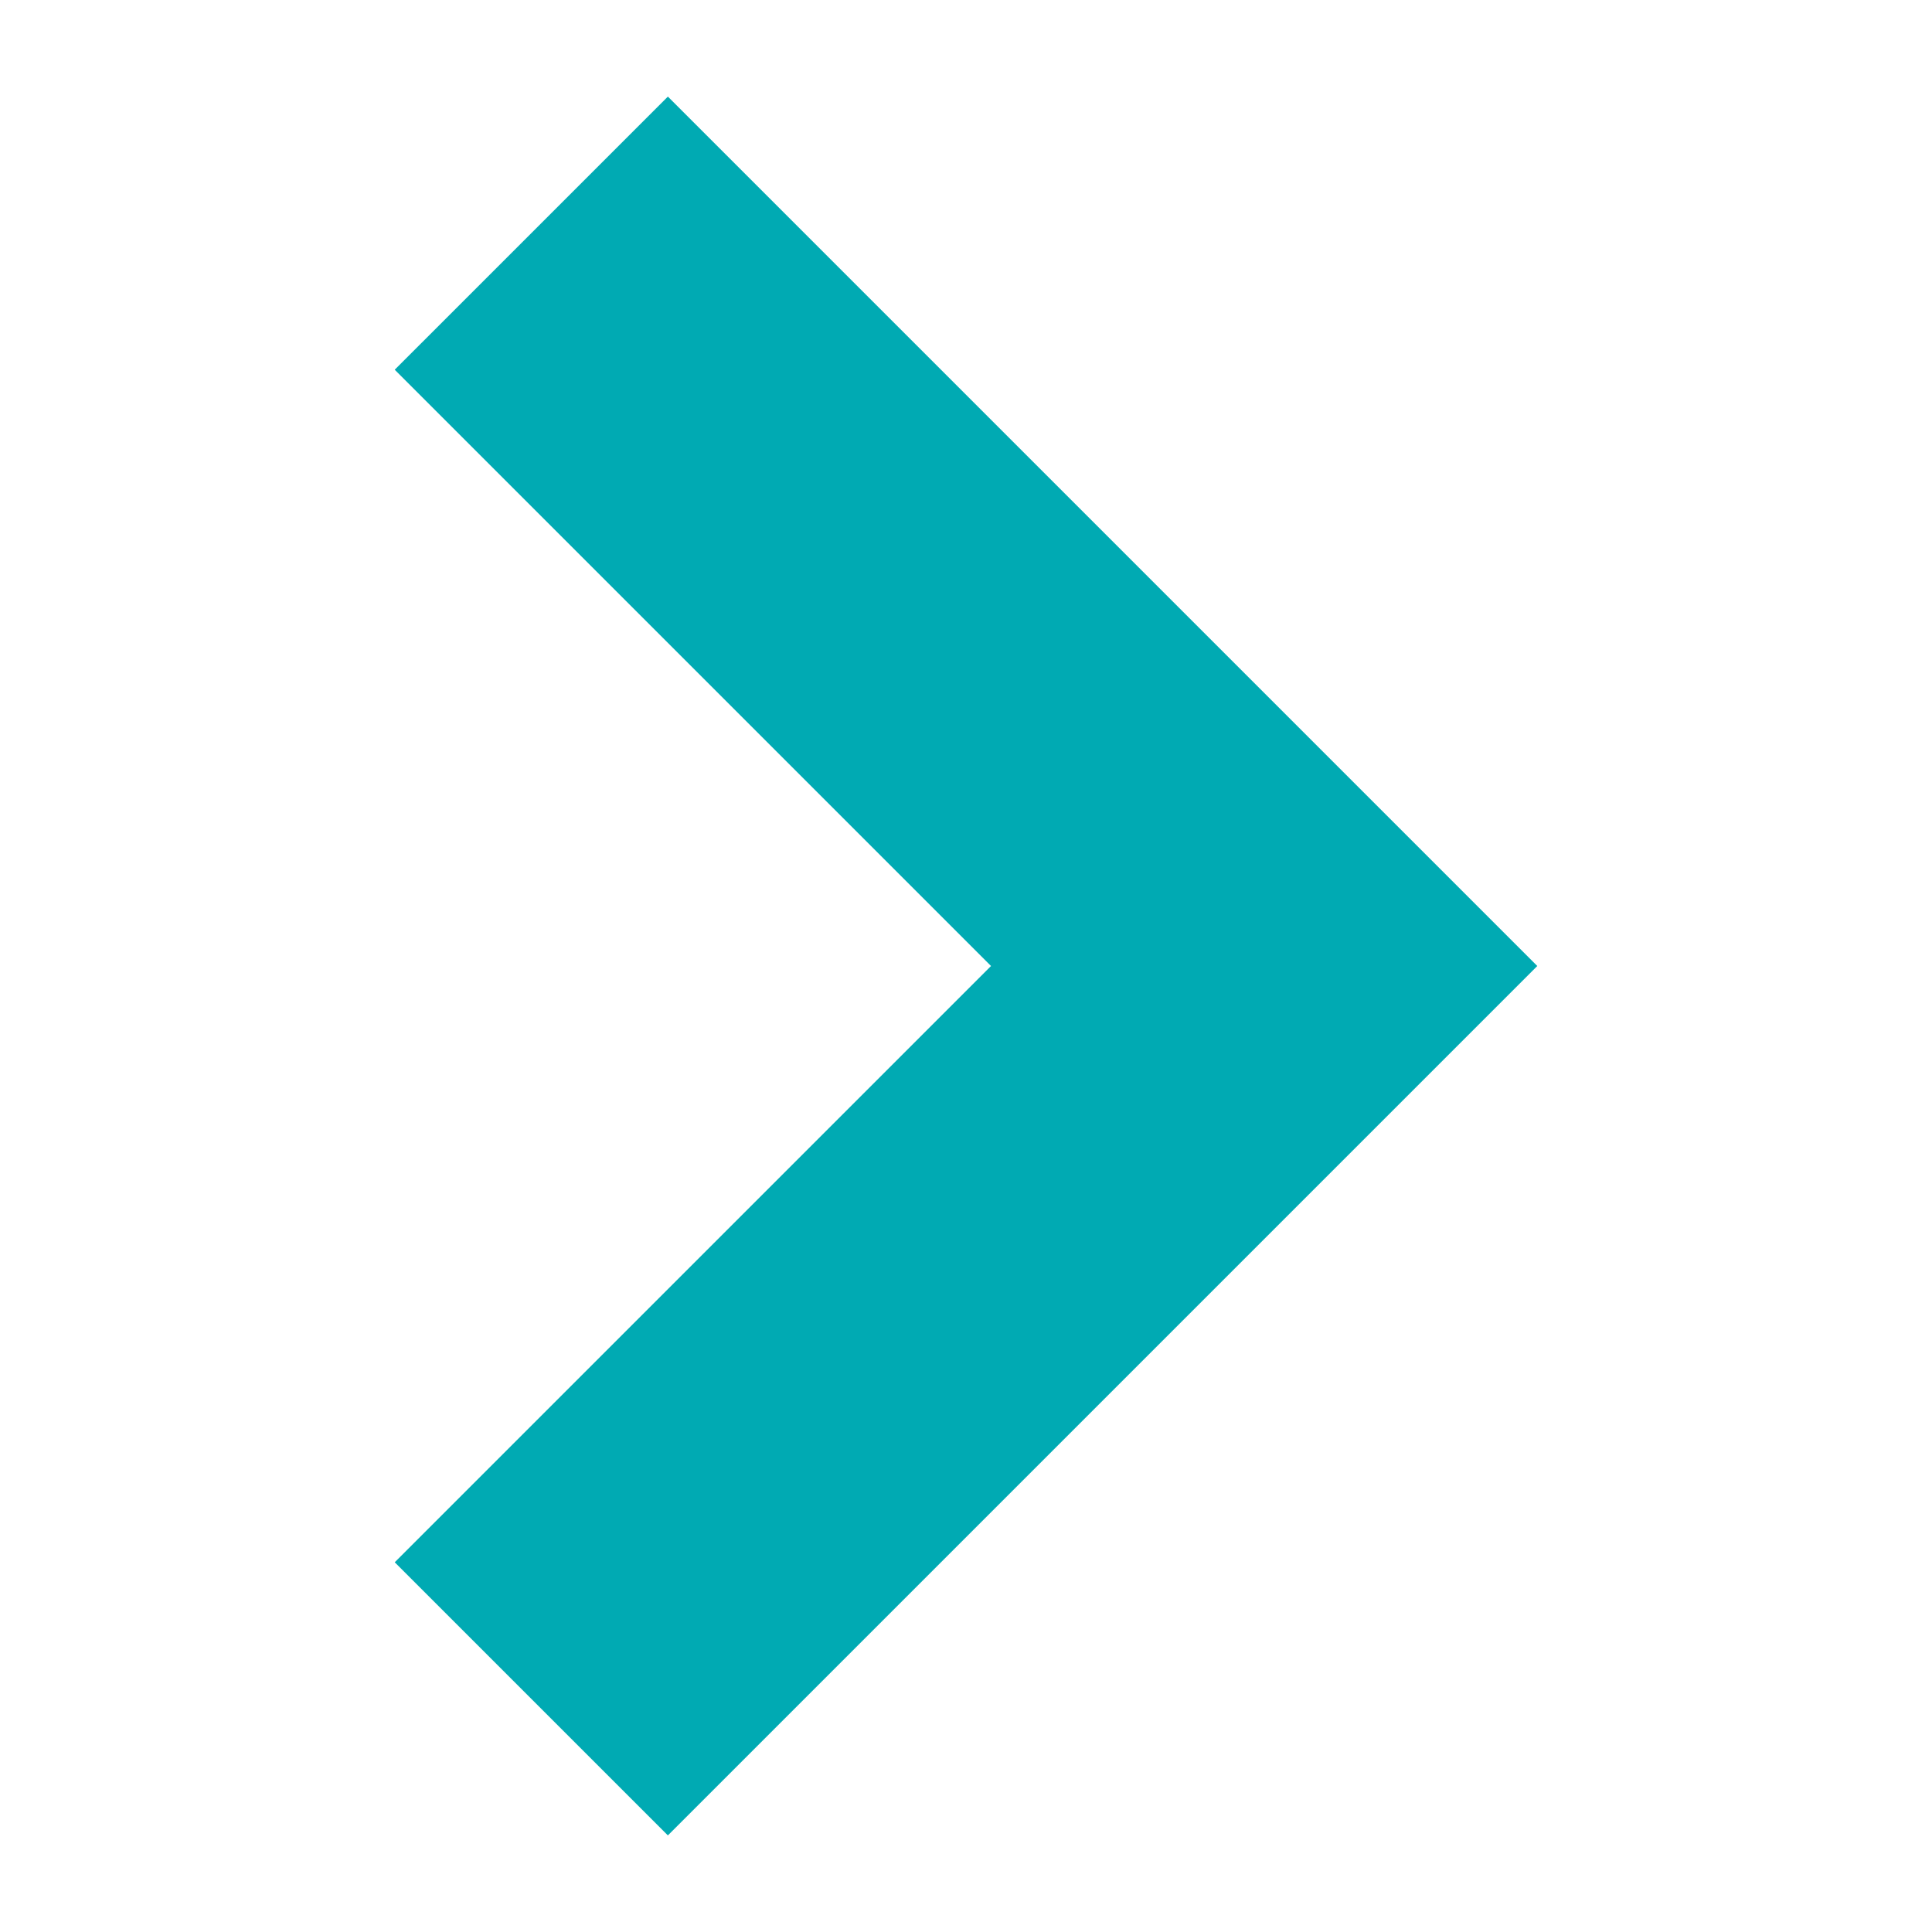 <svg xmlns="http://www.w3.org/2000/svg" xmlns:xlink="http://www.w3.org/1999/xlink" version="1.1" x="0px" y="0px" viewBox="0 0 100 100" enable-background="new 0 0 100 100" xml:space="preserve" aria-hidden="true" width="100px" height="100px" style="fill:url(#CerosGradient_id21b12032c);"><defs><linearGradient class="cerosgradient" data-cerosgradient="true" id="CerosGradient_id21b12032c" gradientUnits="userSpaceOnUse" x1="50%" y1="100%" x2="50%" y2="0%"><stop offset="0%" stop-color="#00AAB3"/><stop offset="100%" stop-color="#00AAB3"/></linearGradient><linearGradient/></defs><polygon points="34.569,5 20.431,19.137 51.295,50 20.431,80.863 34.569,95 79.569,50 " style="fill:url(#CerosGradient_id21b12032c);"/></svg>
